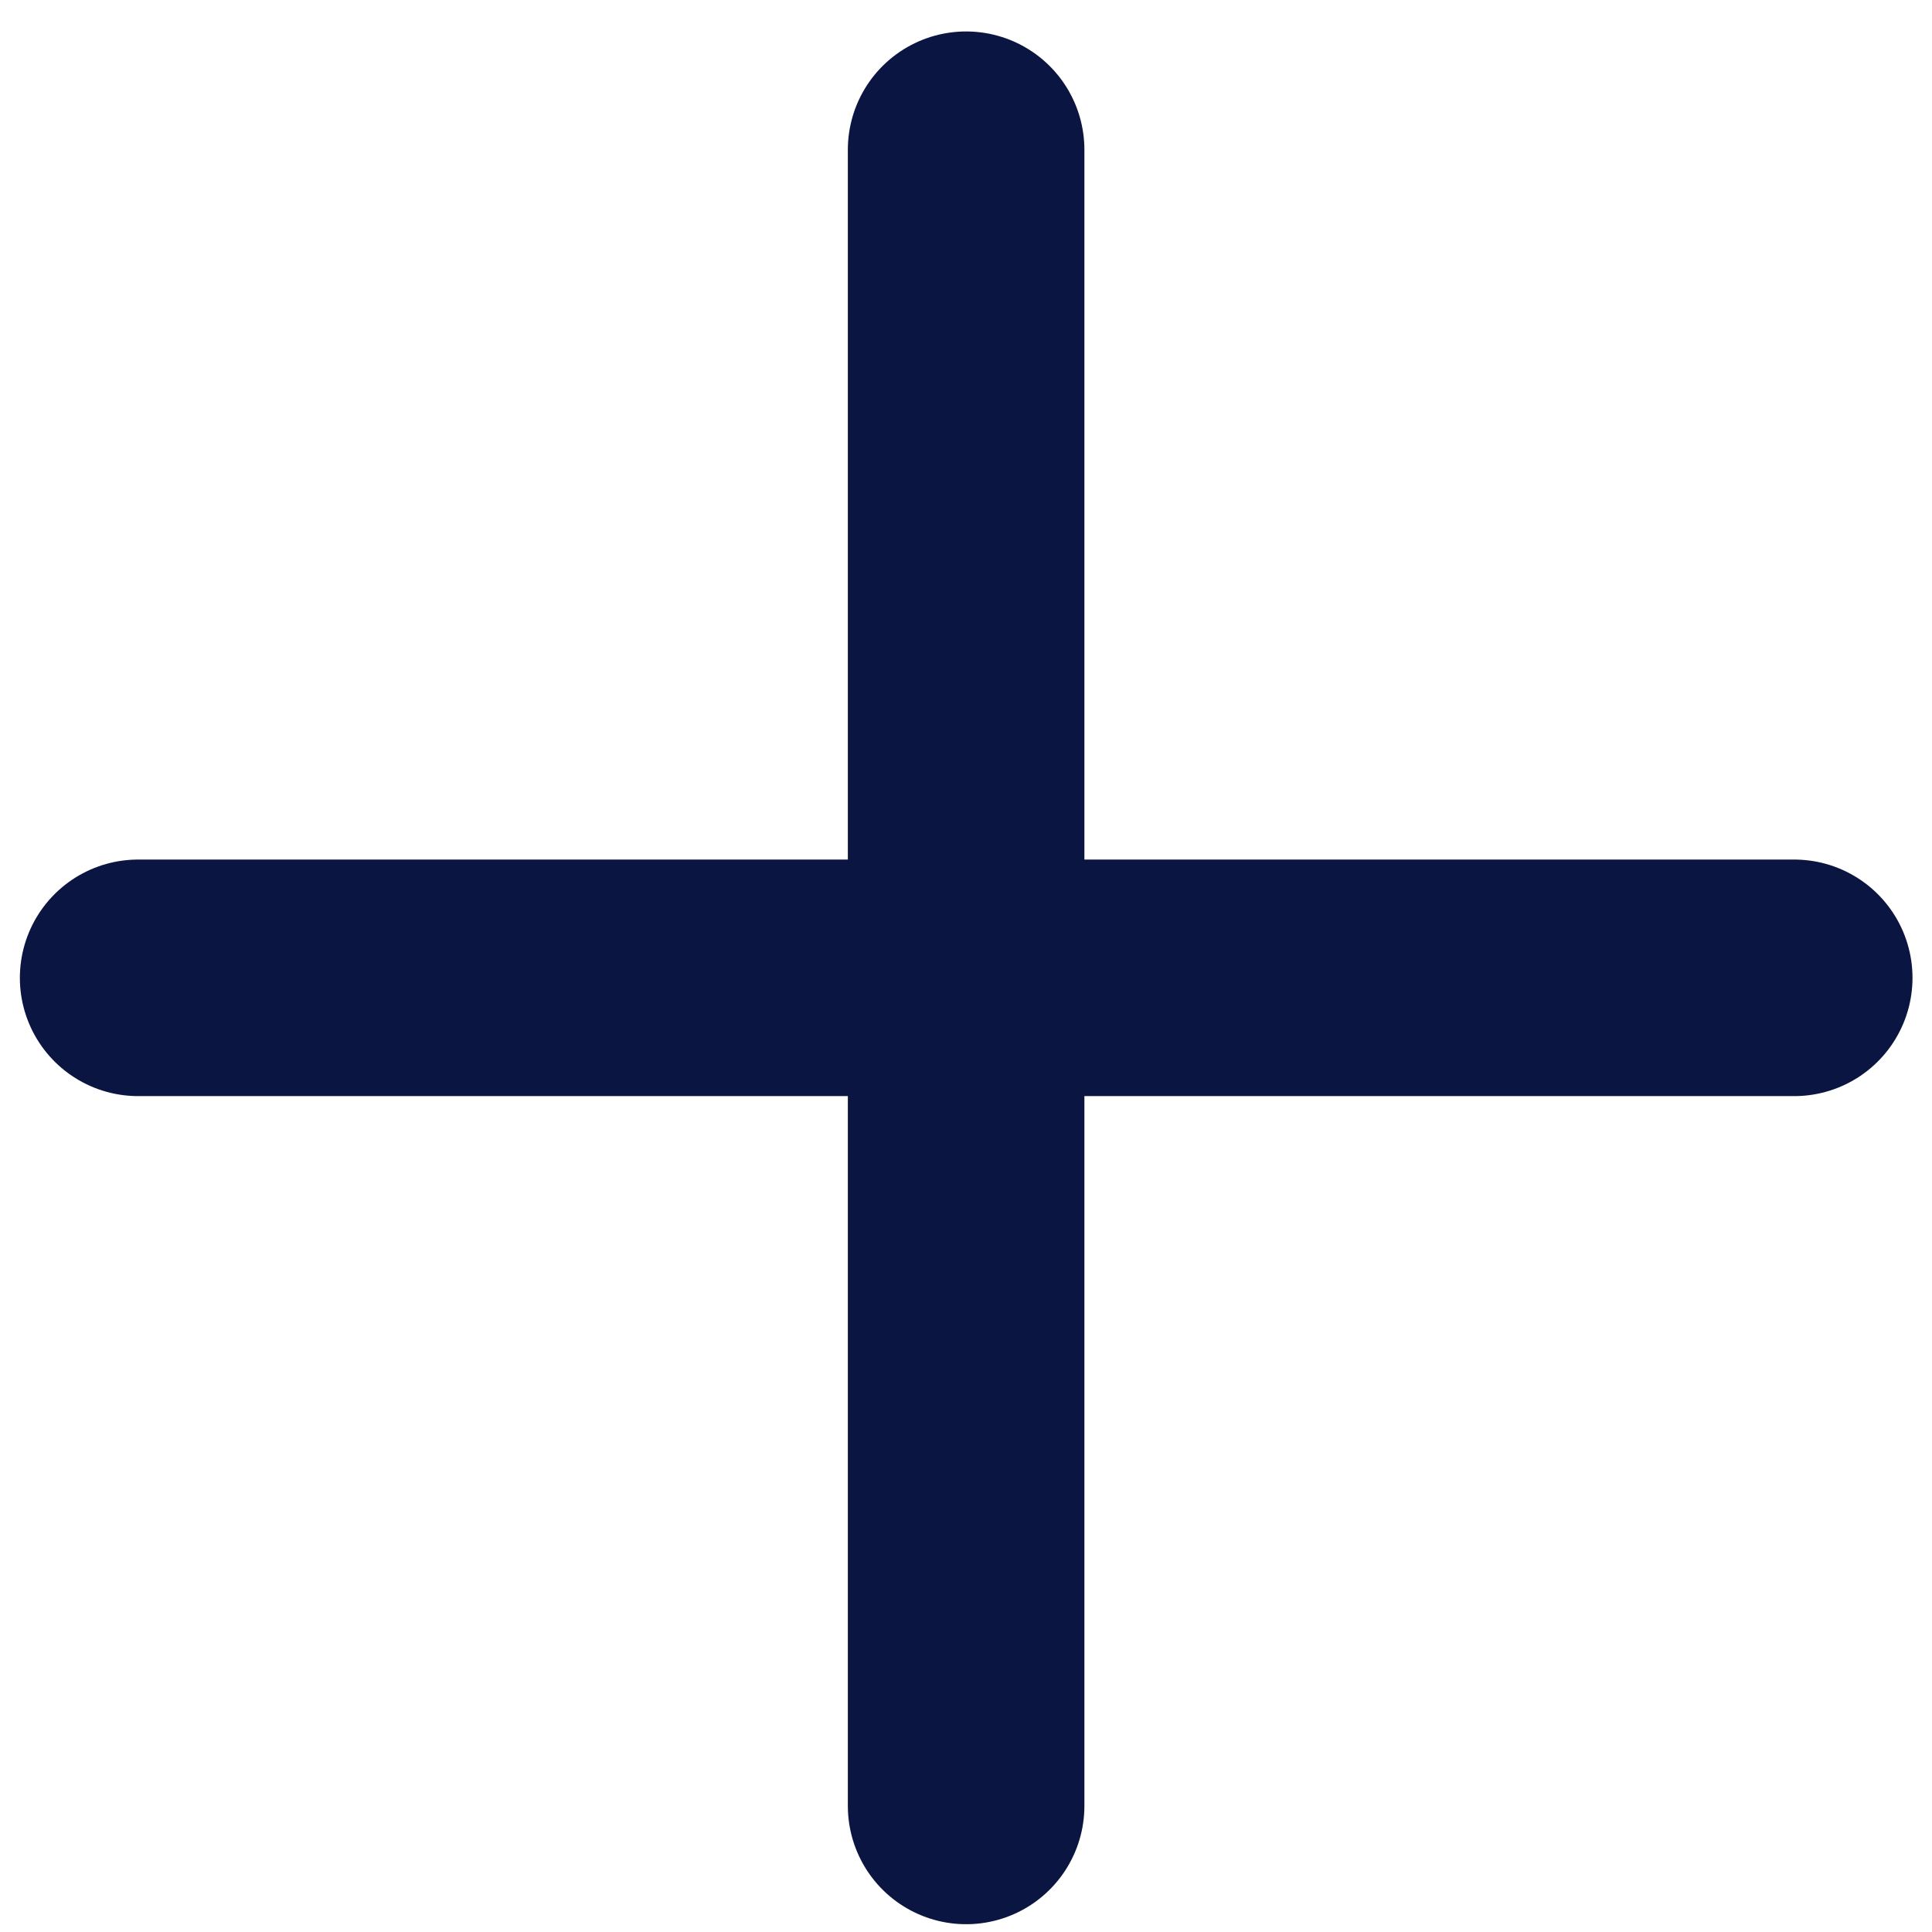 <svg width="16" height="16" viewBox="0 0 16 16" fill="none" xmlns="http://www.w3.org/2000/svg">
<g clip-path="url(#clip0_190_259)">
<path d="M8.001 1.24V14.956" stroke="#0A1541" stroke-width="1.959" stroke-linecap="round"/>
<path d="M1.144 8.098H14.859" stroke="#0A1541" stroke-width="1.959" stroke-linecap="round"/>
</g>
<defs>
<clipPath id="clip0_190_259">
<rect width="16" height="16" fill="white"/>
</clipPath>
</defs>
</svg>
